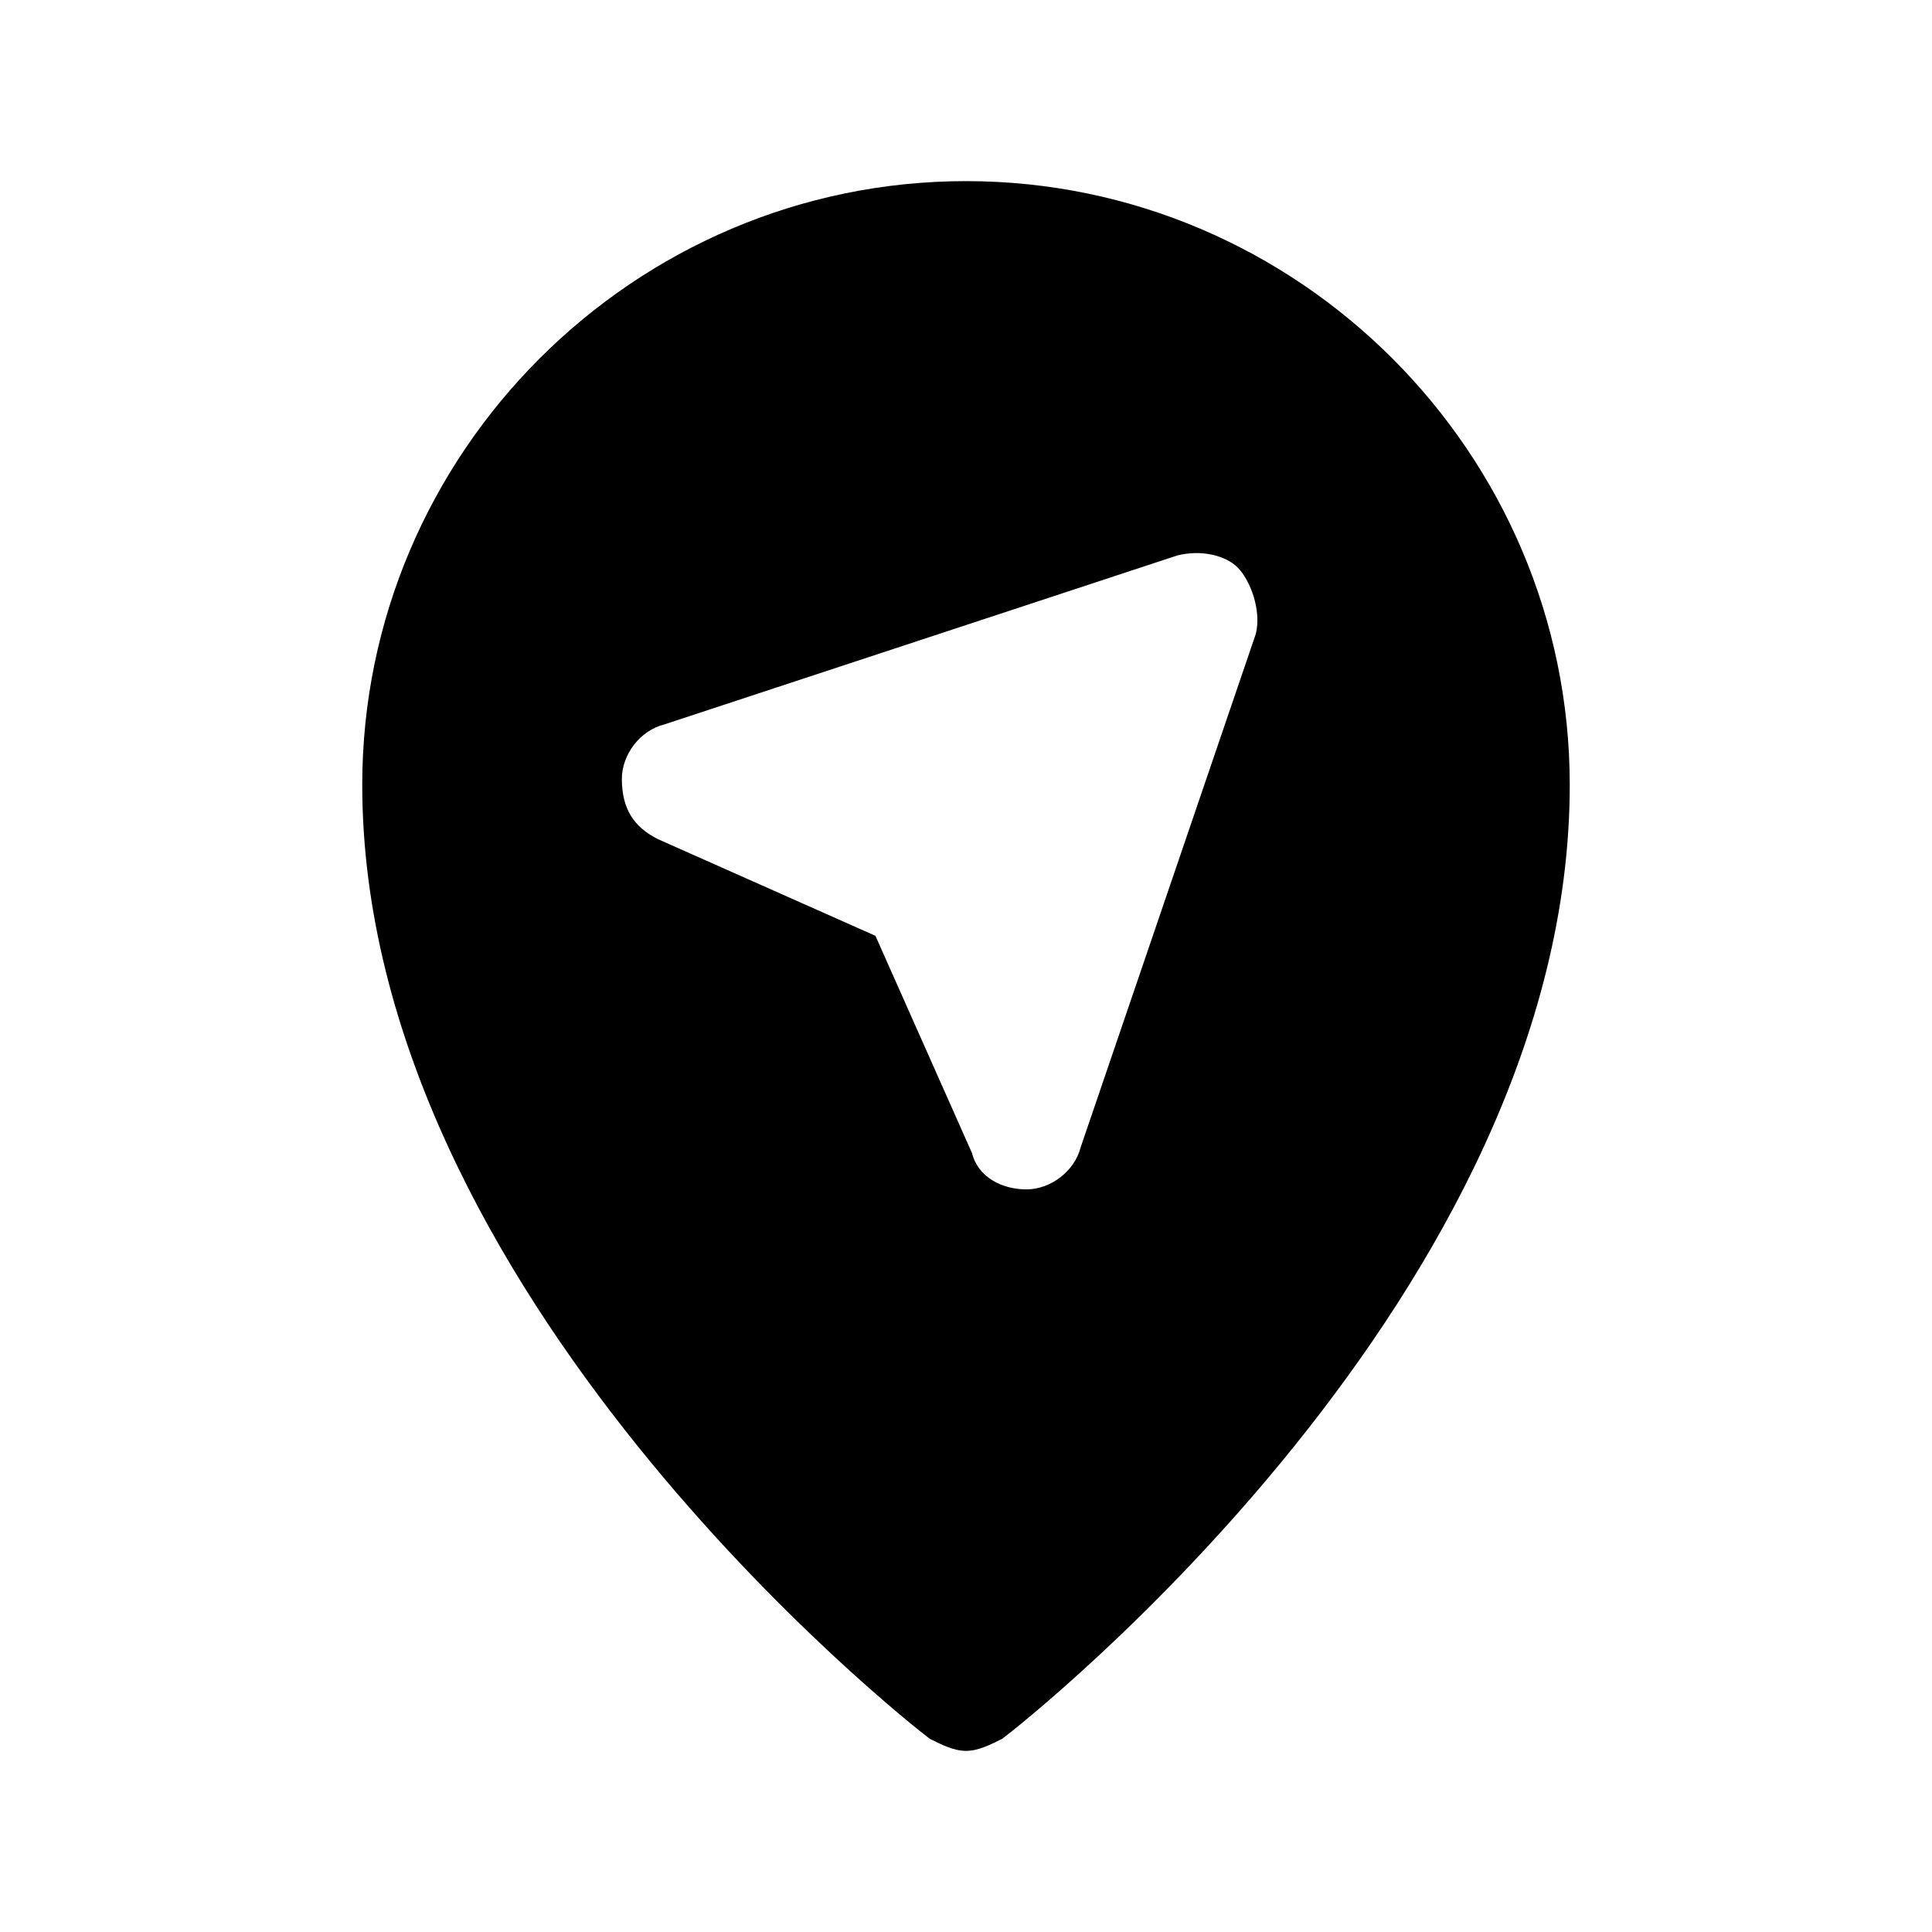 <?xml version="1.0" encoding="utf-8"?>
<svg version="1.1" id="Icons" xmlns="http://www.w3.org/2000/svg" xmlns:xlink="http://www.w3.org/1999/xlink" 
	 viewBox="0 0 32 32" xml:space="preserve">
<style type="text/css">
	.st0{fill:none;stroke:#000000;stroke-width:2;stroke-linecap:round;stroke-linejoin:round;stroke-miterlimit:10;}
</style>
<path d="M16,3C10.5,3,6,7.5,6,13c0,8.4,9,15.5,9.4,15.8c0.2,0.1,0.4,0.2,0.6,0.2s0.4-0.1,0.6-0.2C17,28.5,26,21.4,26,13
	C26,7.5,21.5,3,16,3z M20.8,10.5L17.9,19c-0.1,0.4-0.5,0.7-0.9,0.7c0,0,0,0,0,0c-0.4,0-0.8-0.2-0.9-0.6l-1.6-3.6l-3.6-1.6
	c-0.4-0.2-0.6-0.5-0.6-1c0-0.4,0.3-0.8,0.7-0.9l8.5-2.8c0.4-0.1,0.8,0,1,0.2S20.9,10.1,20.8,10.5z"/>
</svg>